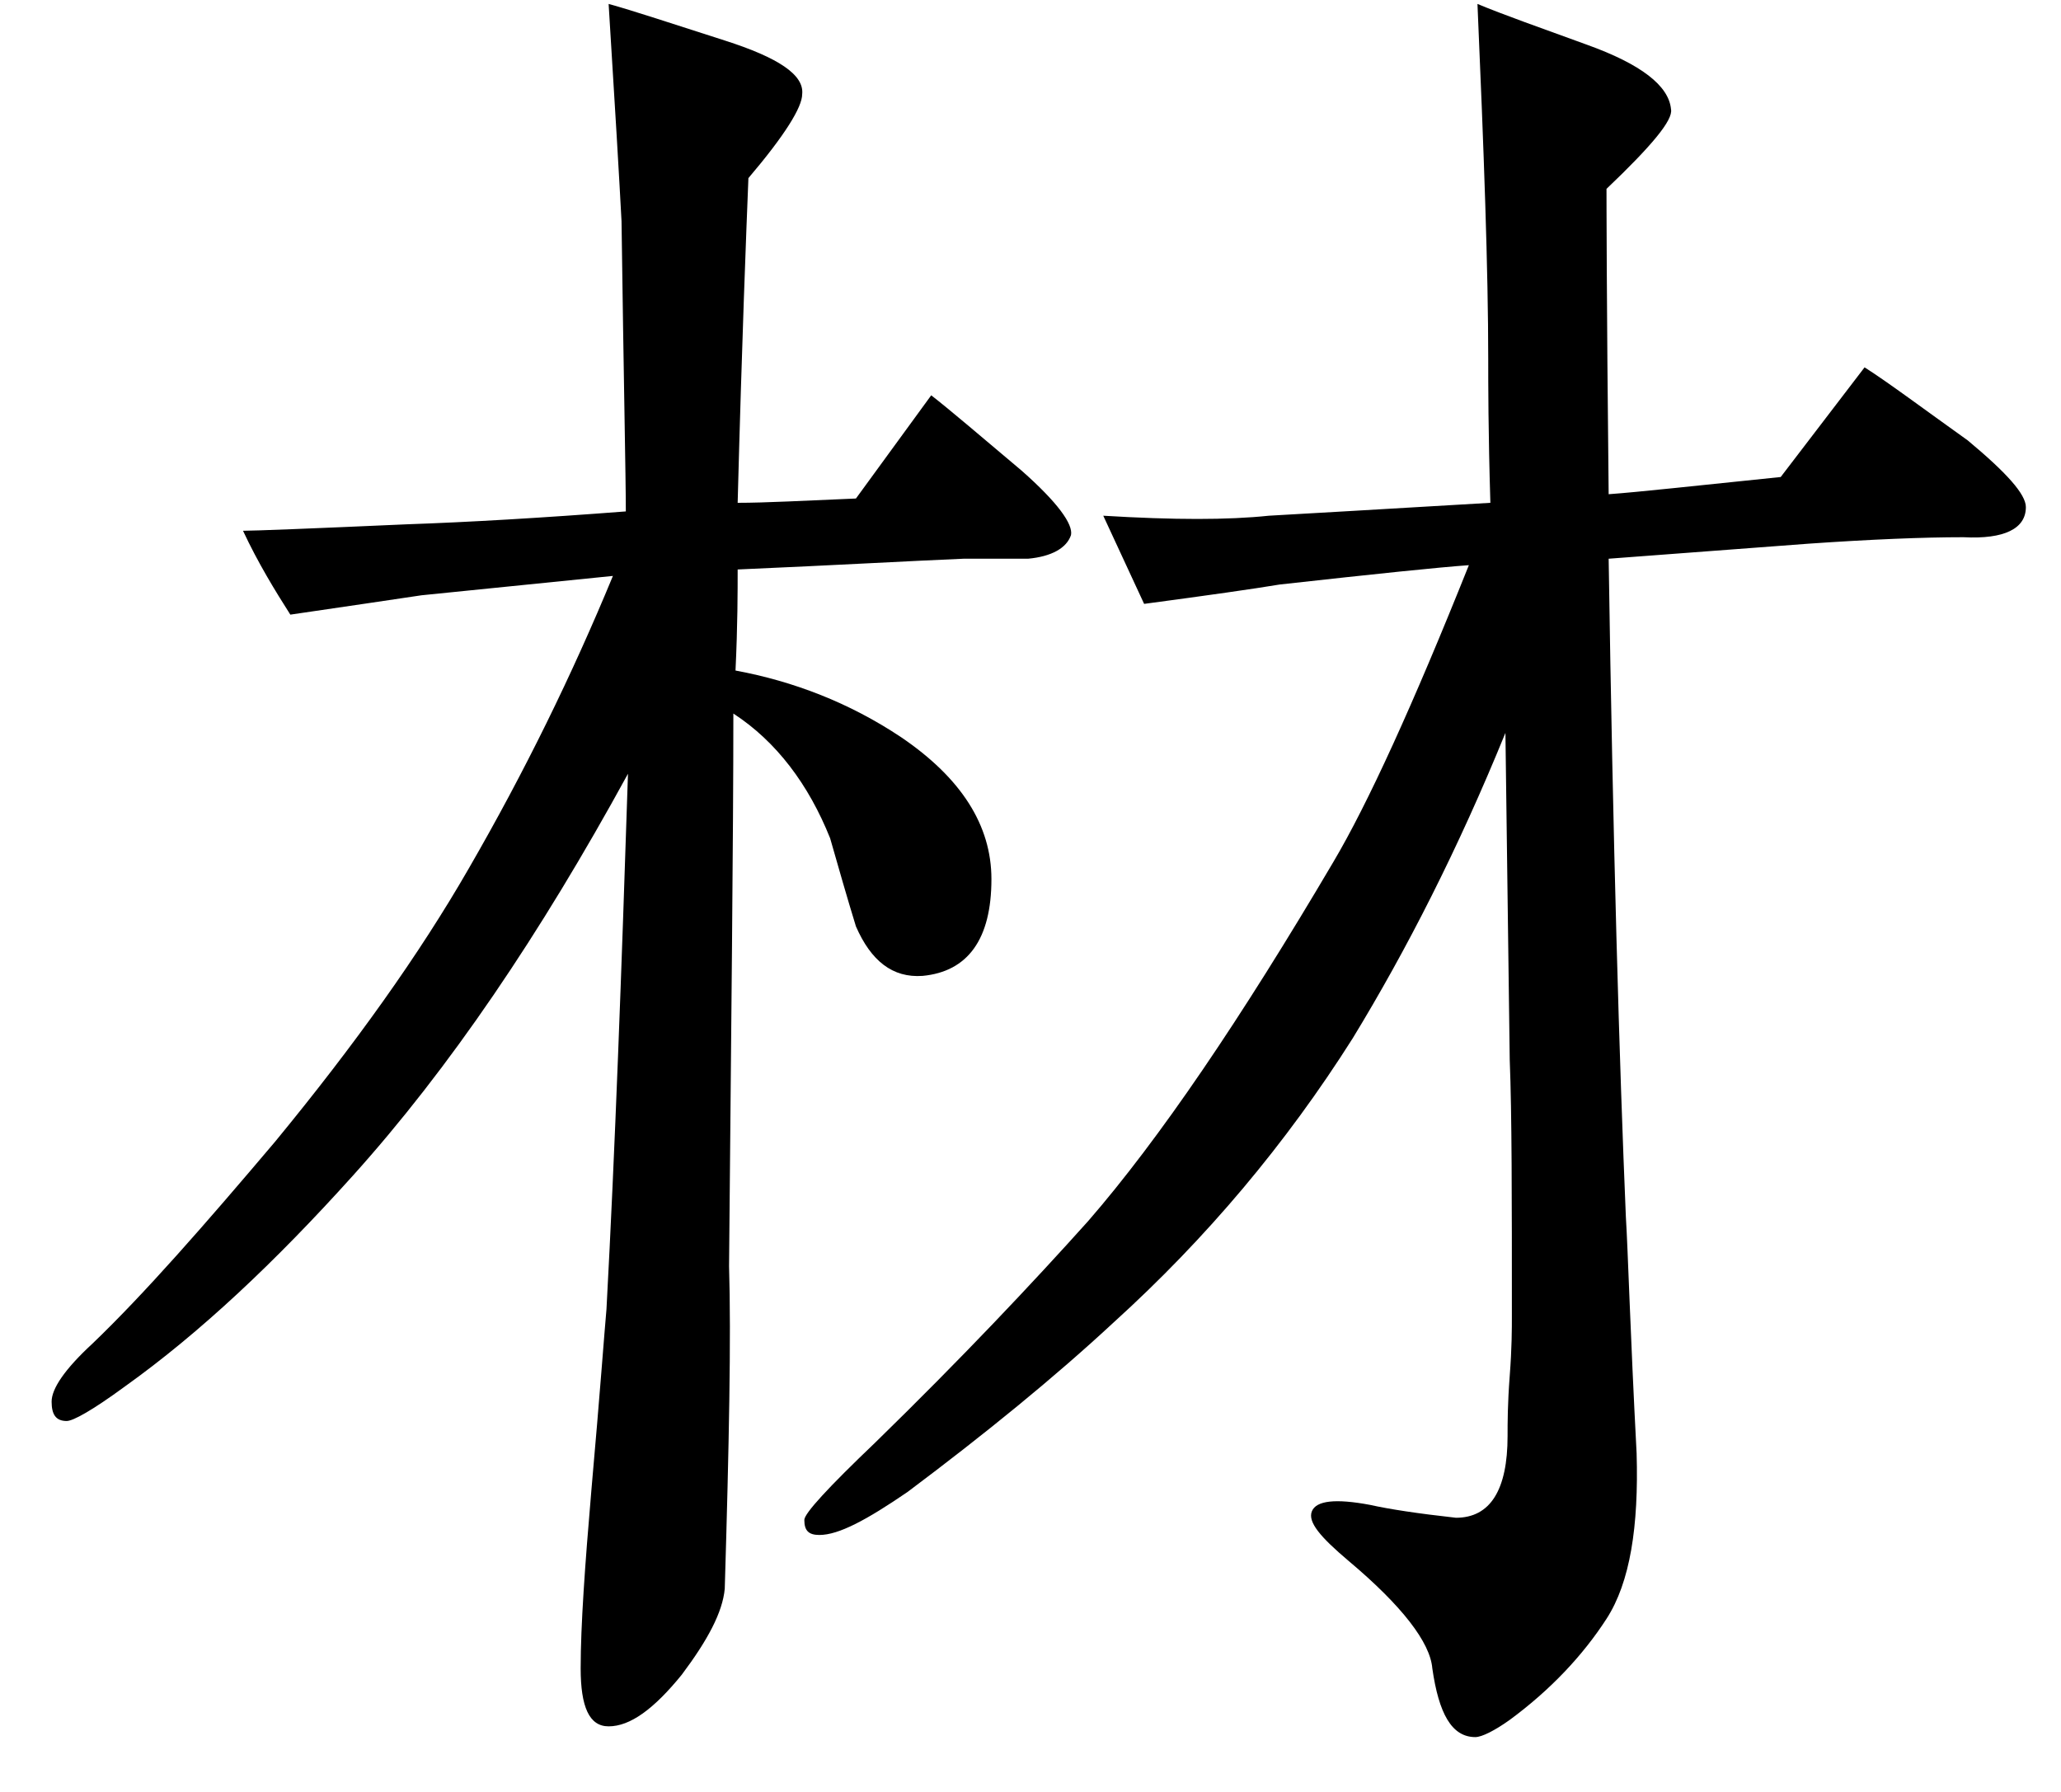 <svg width="23" height="20" viewBox="0 0 23 20" fill="none" xmlns="http://www.w3.org/2000/svg">
<path d="M22.608 5.66C22.608 5.9 22.368 6.02 21.912 5.996C21.456 5.996 20.88 6.02 20.184 6.068L17.952 6.236C18 9.428 18.072 11.876 18.144 13.58C18.168 13.964 18.192 14.852 18.264 16.22C18.288 17.036 18.192 17.66 17.928 18.068C17.664 18.476 17.304 18.86 16.848 19.196C16.68 19.316 16.536 19.388 16.464 19.388C16.2 19.388 16.056 19.124 15.984 18.62C15.96 18.332 15.648 17.924 15.048 17.42C14.736 17.156 14.592 16.988 14.64 16.868C14.688 16.748 14.904 16.724 15.288 16.796C15.504 16.844 15.816 16.892 16.248 16.94C16.632 16.94 16.824 16.628 16.824 16.028C16.824 15.884 16.824 15.668 16.848 15.356C16.872 15.044 16.872 14.828 16.872 14.684C16.872 13.364 16.872 12.428 16.848 11.828L16.8 8.18C16.272 9.476 15.696 10.604 15.096 11.588C14.352 12.764 13.464 13.82 12.432 14.756C11.76 15.38 10.992 16.004 10.128 16.652C9.672 16.964 9.36 17.132 9.144 17.132C9.024 17.132 8.976 17.084 8.976 16.964C8.976 16.892 9.24 16.604 9.768 16.1C10.728 15.164 11.52 14.324 12.144 13.628C12.936 12.716 13.848 11.372 14.88 9.62C15.264 8.972 15.768 7.868 16.392 6.308C16.056 6.332 15.36 6.404 14.28 6.524C13.992 6.572 13.488 6.644 12.768 6.74L12.312 5.756C13.104 5.804 13.704 5.804 14.16 5.756C14.592 5.732 15.408 5.684 16.632 5.612C16.608 4.82 16.608 4.268 16.608 4.004C16.608 3.02 16.56 1.7 16.488 0.044C16.776 0.164 17.184 0.308 17.712 0.5C18.312 0.716 18.624 0.956 18.648 1.22C18.672 1.34 18.432 1.628 17.928 2.108C17.928 2.156 17.928 3.284 17.952 5.516C18.288 5.492 18.936 5.42 19.872 5.324L20.808 4.1C21.072 4.268 21.456 4.556 21.96 4.916C22.392 5.276 22.608 5.516 22.608 5.66ZM11.952 5.972C11.904 6.116 11.736 6.212 11.472 6.236C11.232 6.236 10.992 6.236 10.752 6.236C10.176 6.26 9.336 6.308 8.232 6.356C8.232 6.596 8.232 6.98 8.208 7.484C8.856 7.604 9.48 7.844 10.056 8.228C10.728 8.684 11.064 9.212 11.064 9.812C11.064 10.484 10.8 10.844 10.296 10.892C9.96 10.916 9.72 10.724 9.552 10.34C9.456 10.028 9.36 9.692 9.264 9.356C9.024 8.756 8.664 8.276 8.184 7.964C8.184 9.356 8.16 11.42 8.136 14.132C8.16 14.924 8.136 16.124 8.088 17.732C8.064 17.996 7.896 18.308 7.608 18.692C7.296 19.076 7.032 19.268 6.792 19.268C6.576 19.268 6.48 19.052 6.48 18.62C6.48 18.14 6.528 17.468 6.6 16.628C6.696 15.548 6.744 14.876 6.768 14.612C6.864 12.836 6.936 10.844 7.008 8.636C6.024 10.436 5.016 11.924 3.936 13.124C3.072 14.084 2.232 14.876 1.392 15.476C1.032 15.74 0.816 15.86 0.744 15.86C0.624 15.86 0.576 15.788 0.576 15.644C0.576 15.5 0.72 15.284 1.032 14.996C1.608 14.444 2.28 13.676 3.072 12.74C3.96 11.66 4.68 10.652 5.232 9.692C5.856 8.612 6.384 7.532 6.84 6.428L4.704 6.644C4.392 6.692 3.888 6.764 3.24 6.86C3.072 6.596 2.88 6.284 2.712 5.924C2.832 5.924 3.456 5.9 4.536 5.852C5.232 5.828 6.048 5.78 6.984 5.708C6.984 5.324 6.96 4.244 6.936 2.468C6.912 2.012 6.864 1.196 6.792 0.044C7.056 0.116 7.488 0.26 8.088 0.452C8.688 0.644 8.976 0.836 8.952 1.052C8.952 1.196 8.76 1.508 8.352 1.988C8.328 2.588 8.28 3.788 8.232 5.612C8.544 5.612 8.976 5.588 9.552 5.564L10.392 4.412C10.608 4.58 10.944 4.868 11.4 5.252C11.808 5.612 11.976 5.852 11.952 5.972Z" fill="black"/>
</svg>
